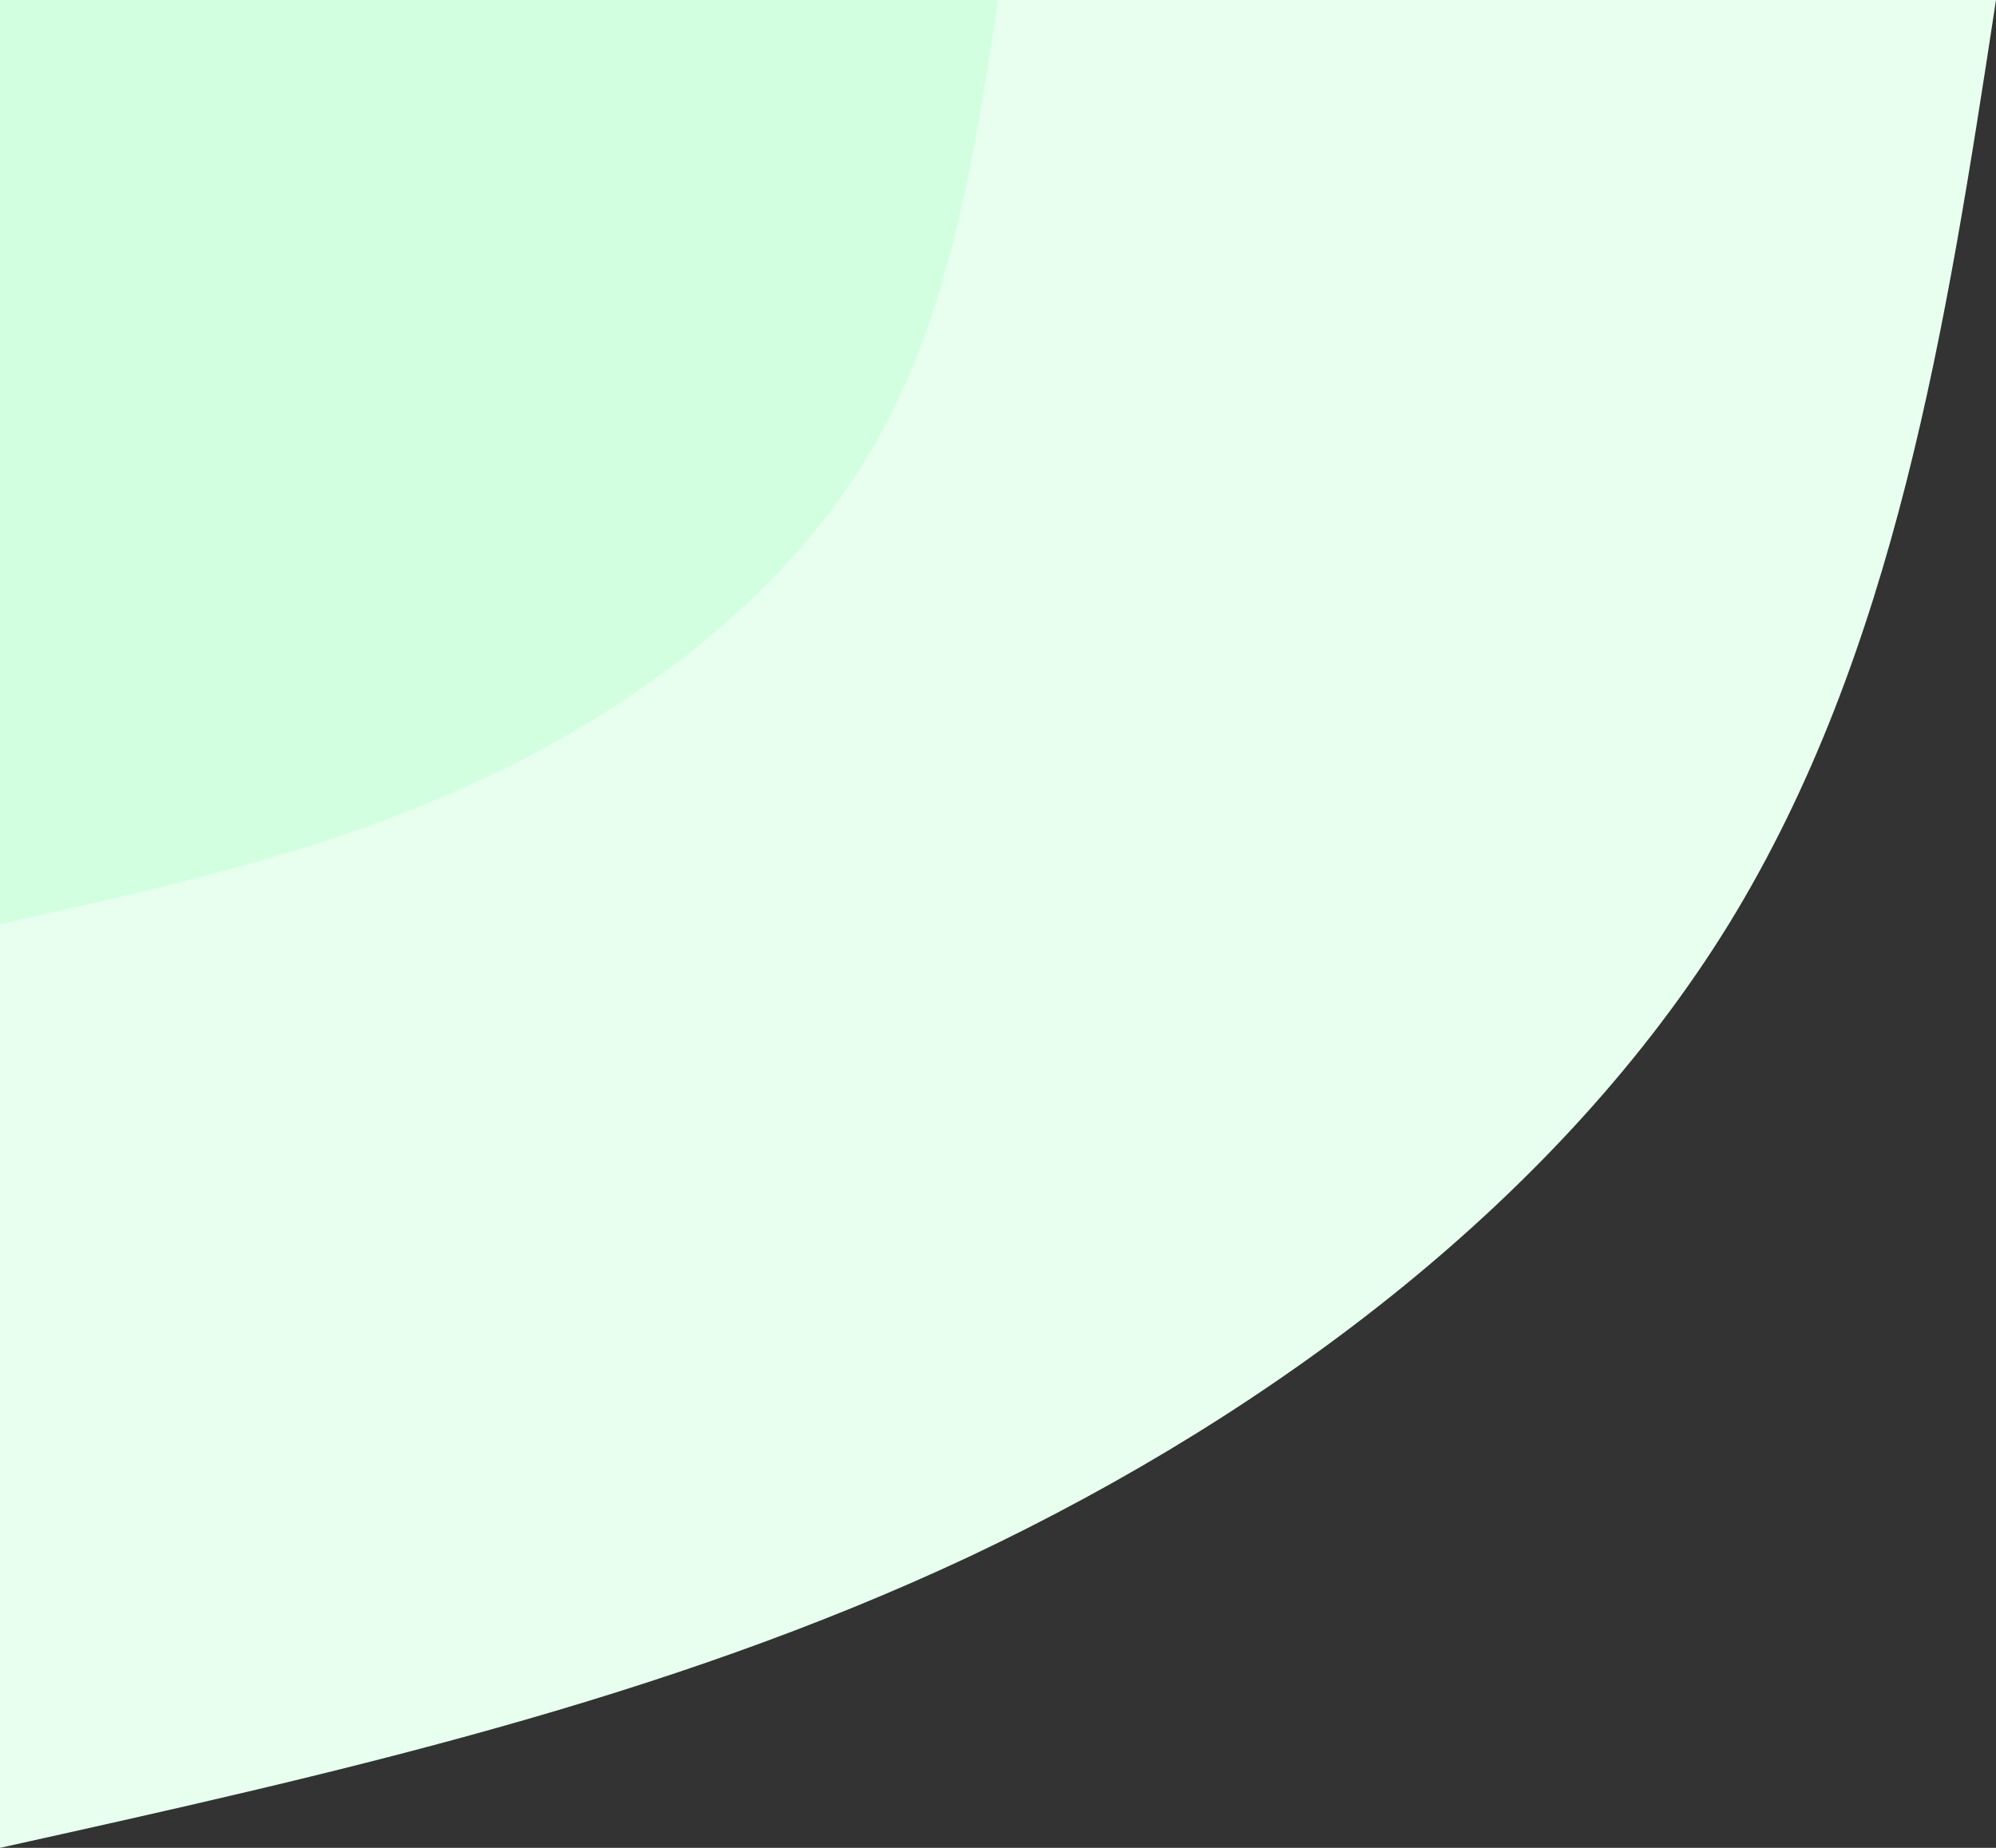 <?xml version="1.0" encoding="UTF-8"?> <svg xmlns="http://www.w3.org/2000/svg" width="1296" height="1200" viewBox="0 0 1296 1200" fill="none"><rect x="0" y="0" width="1296" height="1200" fill="#333333" stroke="none"/> <path d="M1296 0C1263.6 212.222 1230.6 423.889 1122.6 600C1014 776.111 829.8 916.111 630 1010.56C430.2 1104.44 215.4 1152.22 0 1200V0H1296Z" fill="#E8FFEF"></path> <path d="M648 0C631.8 106.111 615.6 212.222 561 300C507 387.778 414.6 458.333 315 505C215.4 552.222 107.4 576.111 0 600V0H648Z" fill="#D1FFE0"></path> </svg> 